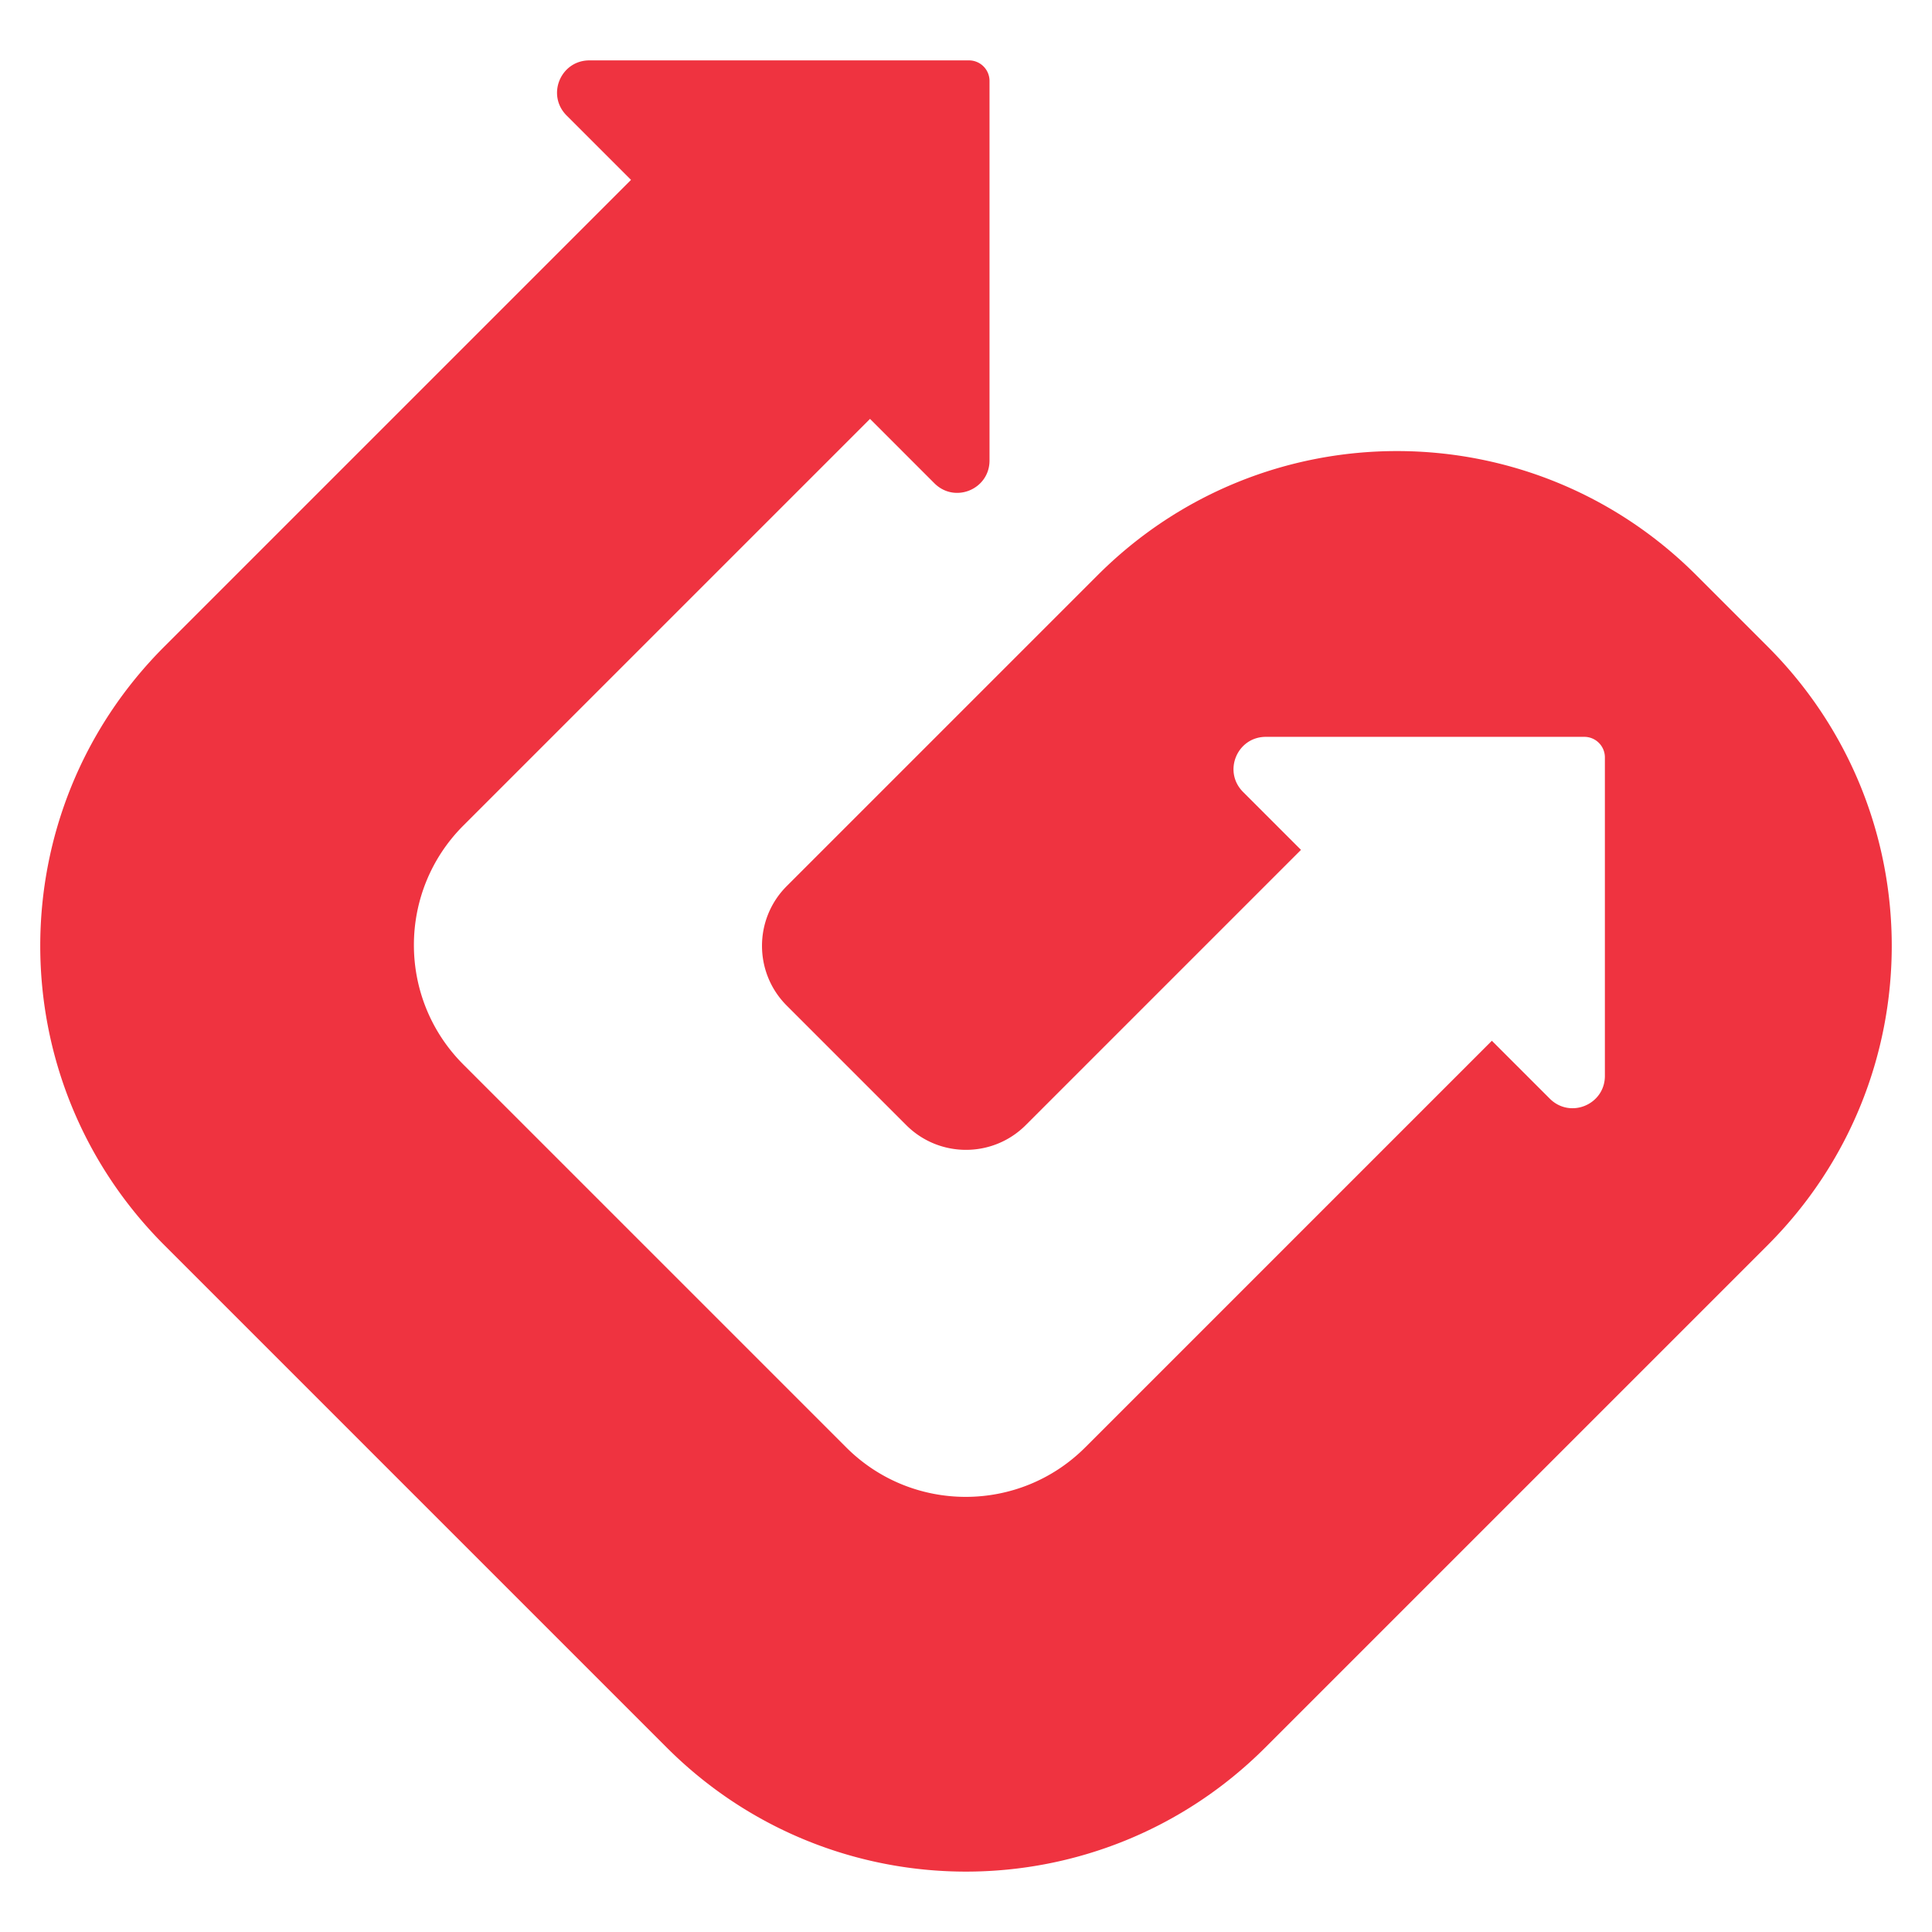 <svg xmlns="http://www.w3.org/2000/svg" width="346" height="346" fill="none"><g clip-path="url(#a)"><path fill="#EF3340" d="m316.568 222.995-89.966 89.965c-29.634 29.634-77.57 29.634-107.204 0l-89.966-89.965C-.2 193.361-.2 145.424 29.432 115.791l83.575-83.575-11.525-11.524c-3.68-3.68-1.065-9.877 4.068-9.877h67.983a3.678 3.678 0 0 1 3.679 3.68v67.982c0 5.133-6.197 7.748-9.877 4.068L155.811 75.02l-72.825 72.824c-11.815 11.815-11.815 30.99 0 42.805l68.563 68.563c11.815 11.815 30.99 11.815 42.804 0l72.825-72.824 10.362 10.361c3.68 3.68 9.878 1.066 9.878-4.067v-57.04a3.679 3.679 0 0 0-3.68-3.68h-57.039c-5.133 0-7.748 6.198-4.068 9.878l10.362 10.362-49.292 49.293c-5.907 5.907-15.495 5.907-21.402 0l-21.402-21.402c-5.907-5.908-5.907-15.495 0-21.402l55.684-55.684c29.633-29.634 77.57-29.634 107.204 0l12.783 12.783c29.633 29.633 29.633 77.57 0 107.204Z"/></g><defs><clipPath id="a"><path fill="#fff" d="M0 0h346v346H0z"/></clipPath></defs></svg>